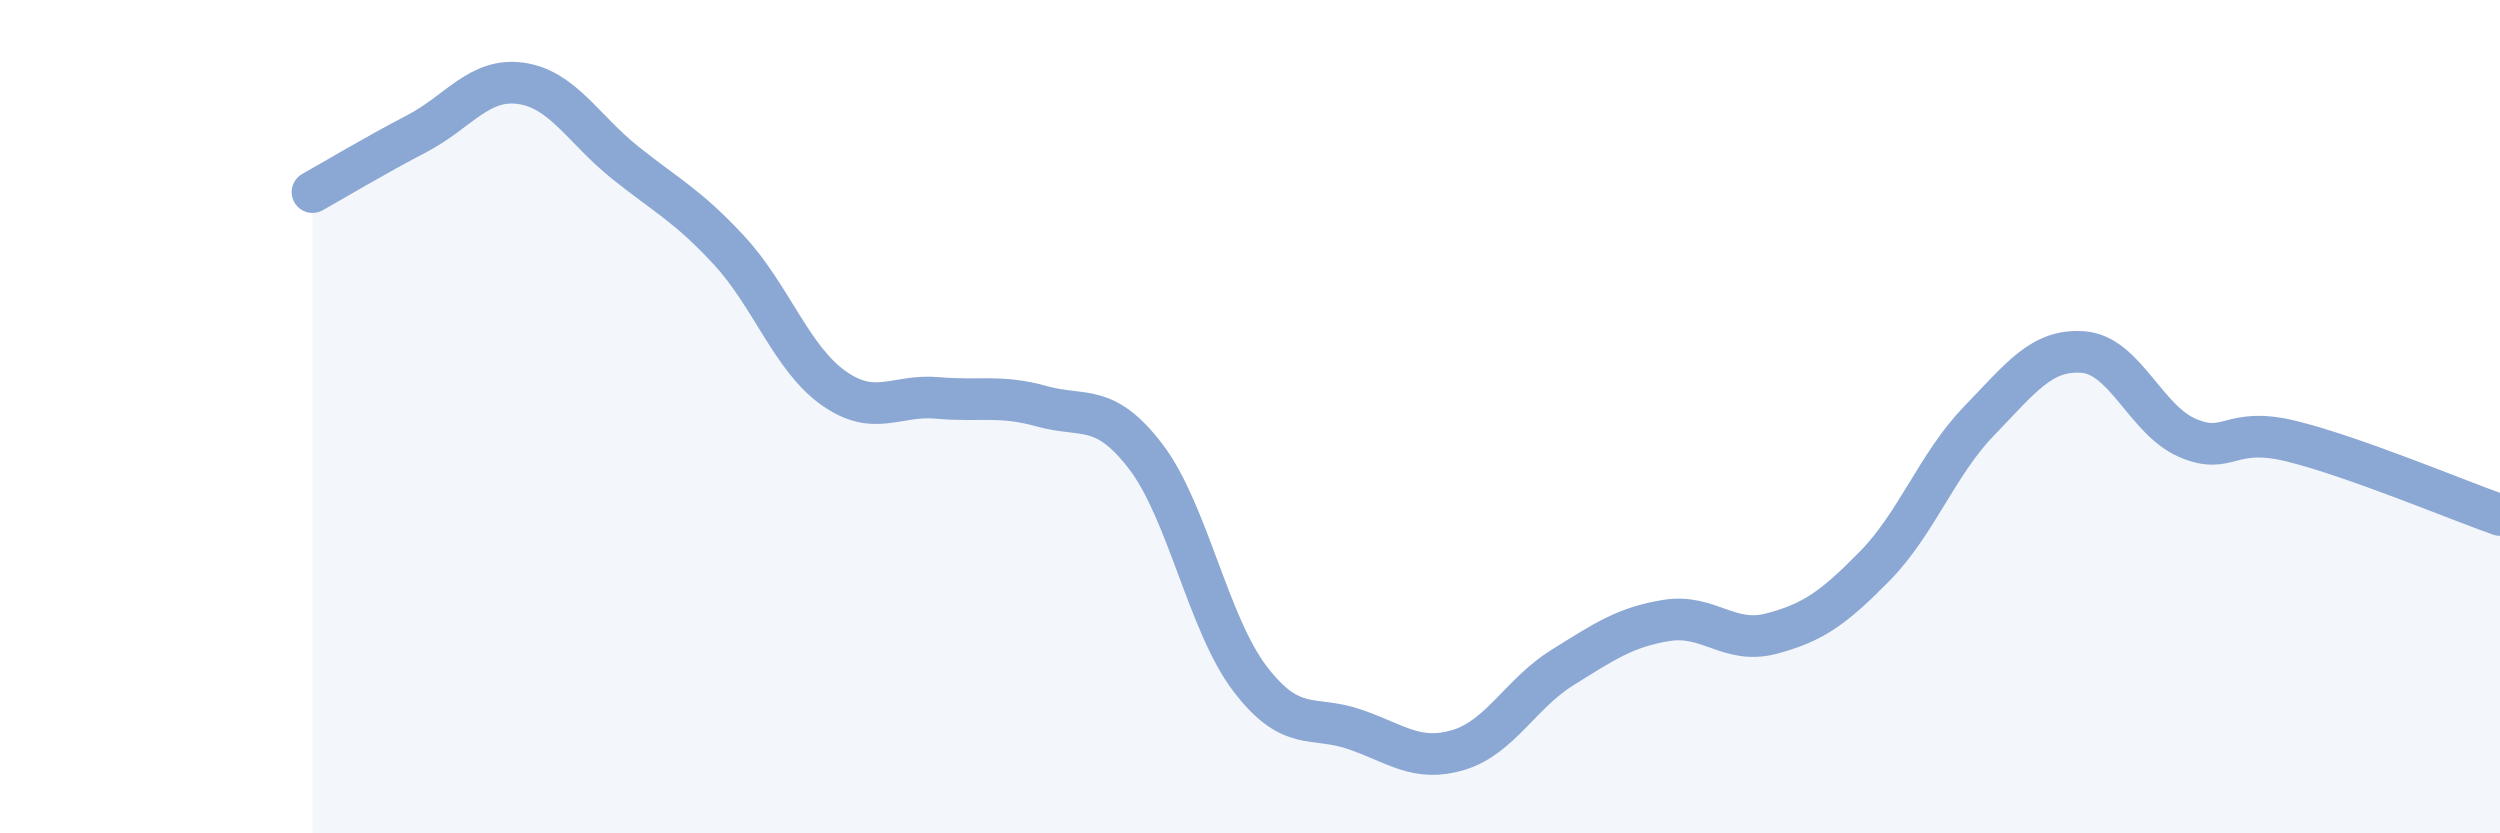 
    <svg width="60" height="20" viewBox="0 0 60 20" xmlns="http://www.w3.org/2000/svg">
      <path
        d="M 7.5,4.61 C 8,4.33 9,3.73 10,3.21 C 11,2.69 11.5,1.86 12.5,2 C 13.5,2.14 14,3.1 15,3.9 C 16,4.7 16.5,4.93 17.5,6.01 C 18.5,7.09 19,8.6 20,9.31 C 21,10.02 21.5,9.46 22.5,9.55 C 23.5,9.64 24,9.47 25,9.75 C 26,10.03 26.5,9.65 27.5,10.96 C 28.5,12.27 29,14.98 30,16.29 C 31,17.6 31.5,17.16 32.5,17.5 C 33.5,17.84 34,18.3 35,18 C 36,17.7 36.5,16.64 37.5,16.02 C 38.5,15.4 39,15.05 40,14.89 C 41,14.73 41.5,15.47 42.5,15.21 C 43.5,14.95 44,14.6 45,13.58 C 46,12.56 46.5,11.13 47.5,10.1 C 48.5,9.07 49,8.37 50,8.45 C 51,8.53 51.5,10.08 52.5,10.51 C 53.5,10.94 53.5,10.22 55,10.59 C 56.5,10.96 59,12.01 60,12.36L60 20L7.5 20Z"
        fill="#8ba7d3"
        opacity="0.1"
        stroke-linecap="round"
        stroke-linejoin="round"
      />
      <path
        d="M 7.5,4.61 C 8,4.33 9,3.73 10,3.21 C 11,2.69 11.5,1.86 12.5,2 C 13.5,2.14 14,3.1 15,3.9 C 16,4.7 16.5,4.93 17.5,6.01 C 18.5,7.09 19,8.6 20,9.31 C 21,10.02 21.5,9.46 22.5,9.55 C 23.5,9.64 24,9.47 25,9.75 C 26,10.03 26.5,9.65 27.5,10.96 C 28.5,12.27 29,14.98 30,16.29 C 31,17.6 31.5,17.16 32.5,17.5 C 33.5,17.84 34,18.3 35,18 C 36,17.7 36.5,16.64 37.5,16.02 C 38.5,15.4 39,15.05 40,14.89 C 41,14.73 41.5,15.47 42.5,15.21 C 43.5,14.95 44,14.6 45,13.58 C 46,12.56 46.5,11.13 47.5,10.1 C 48.5,9.07 49,8.37 50,8.45 C 51,8.53 51.5,10.08 52.5,10.51 C 53.5,10.94 53.5,10.22 55,10.59 C 56.5,10.96 59,12.01 60,12.36"
        stroke="#8ba7d3"
        stroke-width="1"
        fill="none"
        stroke-linecap="round"
        stroke-linejoin="round"
      />
    </svg>
  
